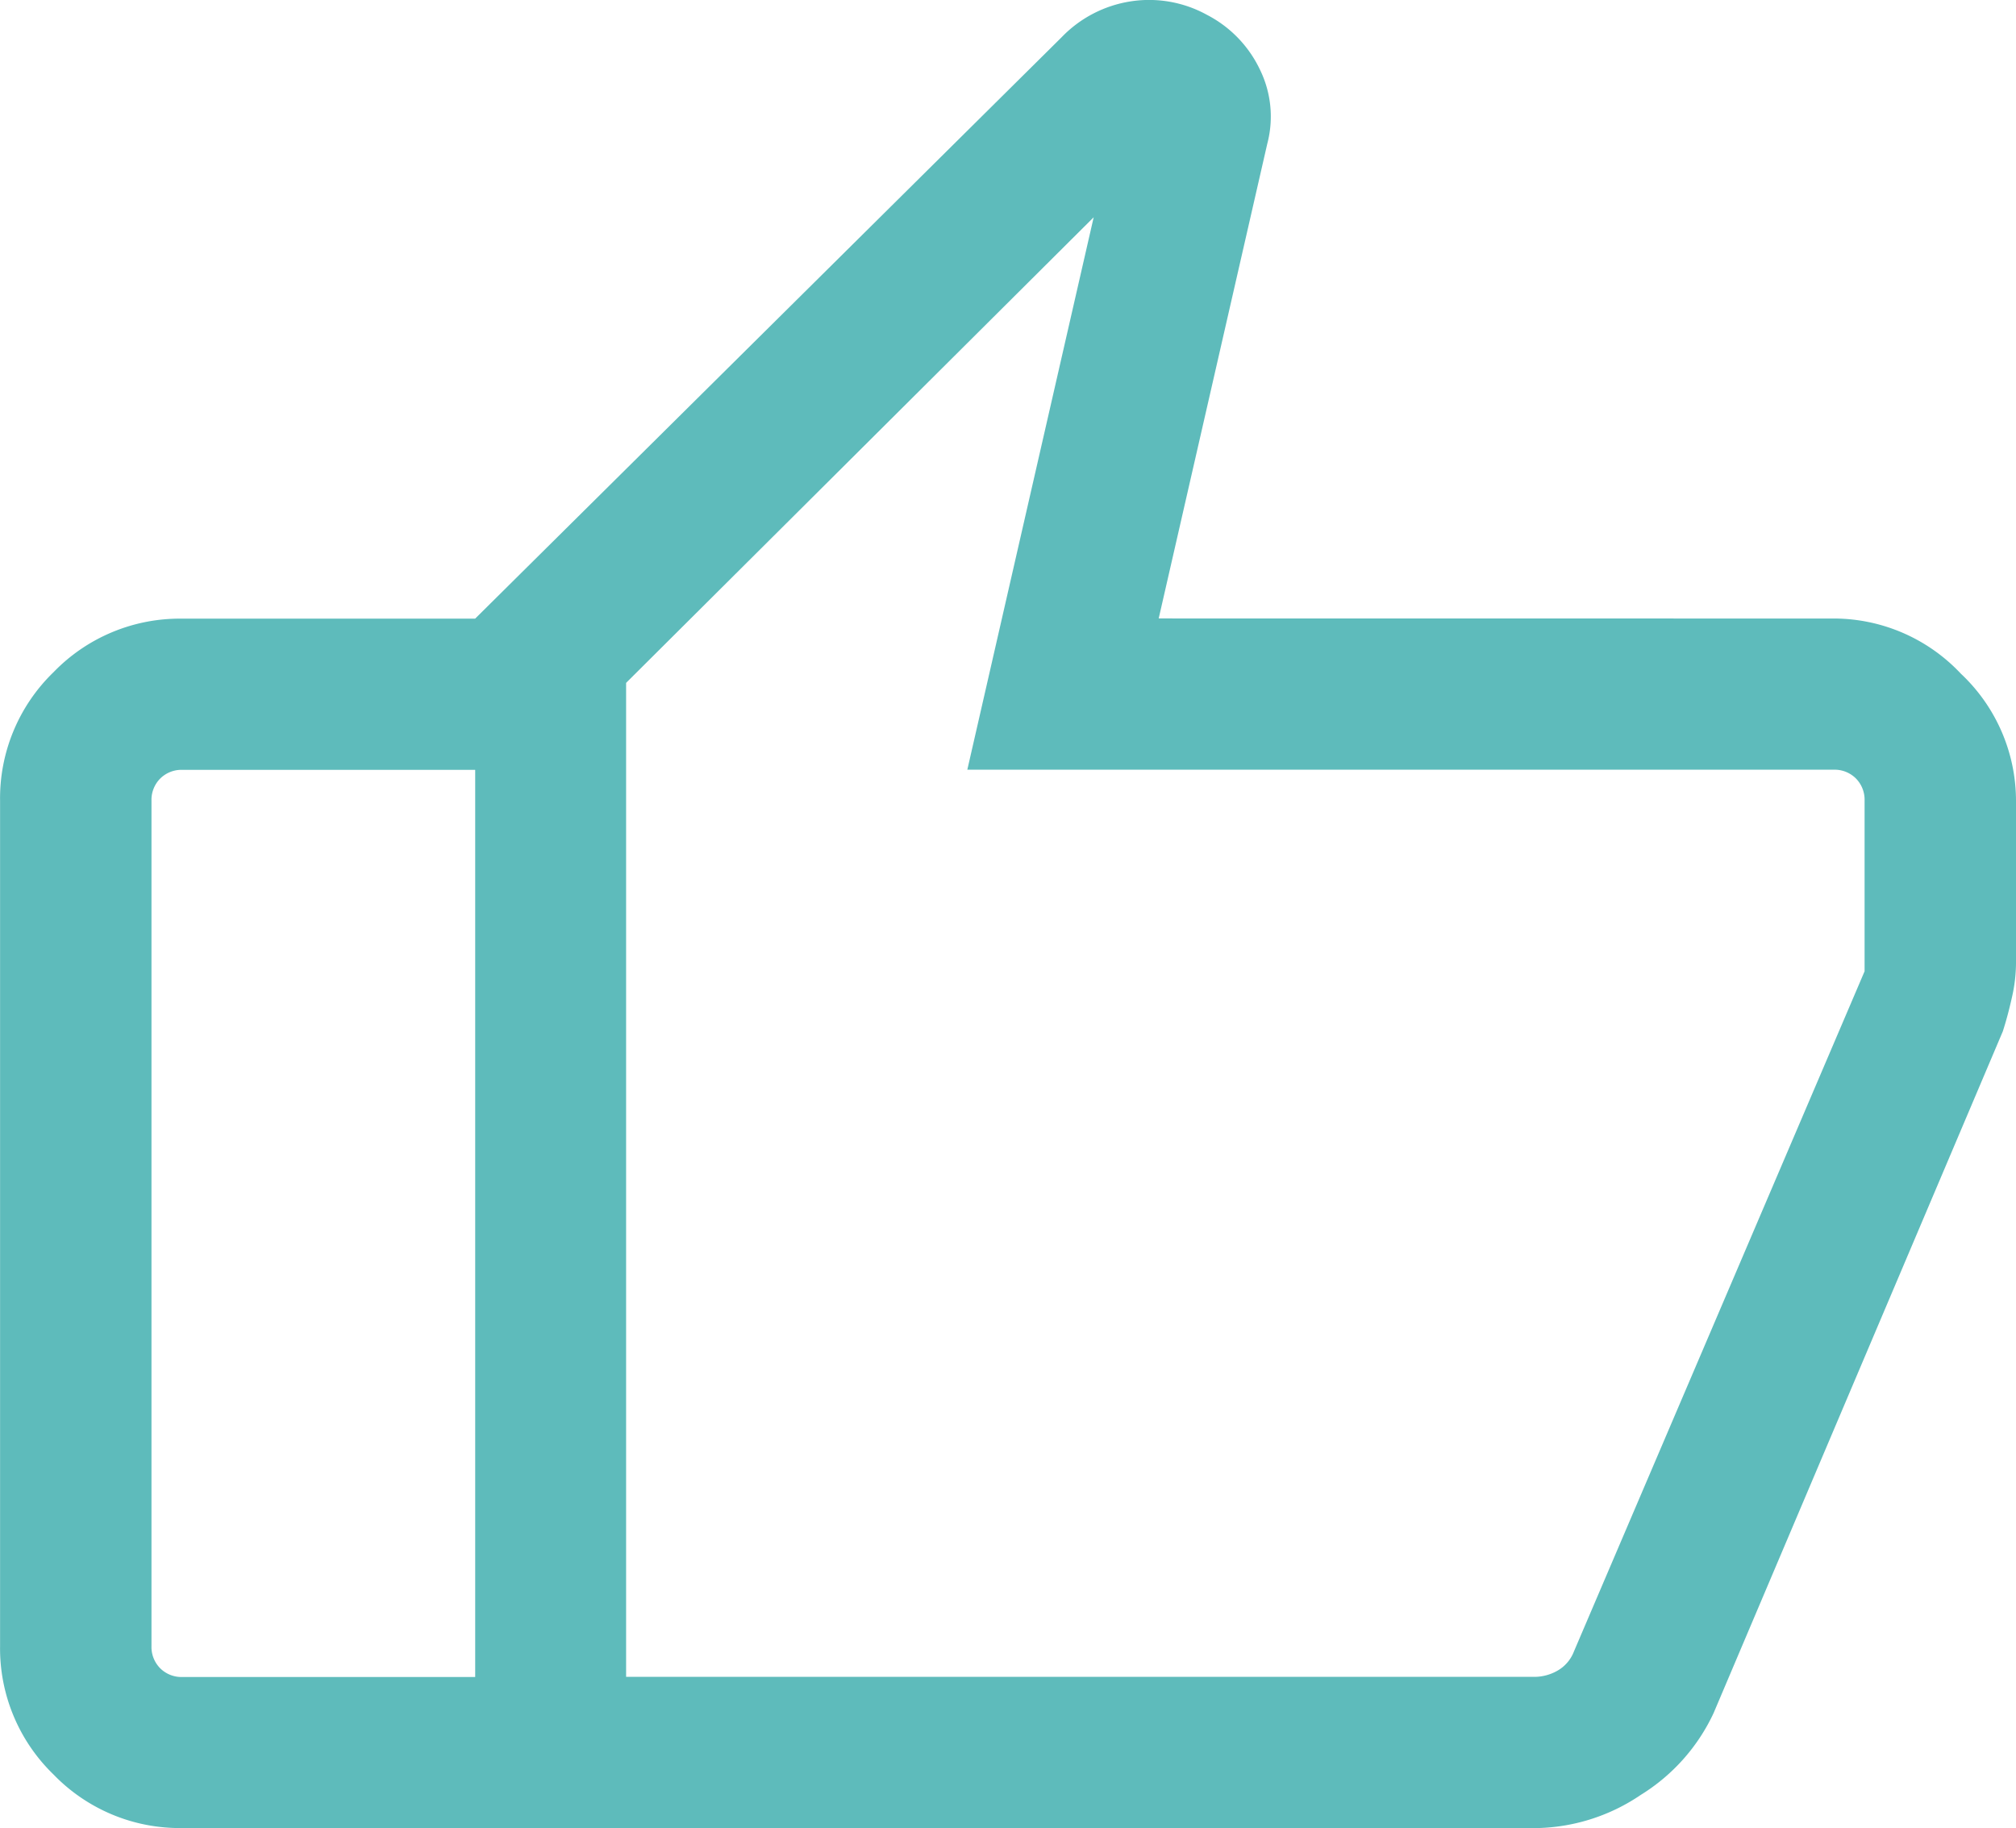 <?xml version="1.0" encoding="UTF-8"?>
<svg xmlns="http://www.w3.org/2000/svg" width="28" height="25.391" viewBox="0 0 28 25.391">
  <path id="Path_36644" data-name="Path 36644" d="M125.469-856.863a2.424,2.424,0,0,1,1.765.766,2.424,2.424,0,0,1,.766,1.765v2.261a2.159,2.159,0,0,1-.057.472q-.056.252-.126.47L123.8-841.66a2.653,2.653,0,0,1-1.009,1.135,2.661,2.661,0,0,1-1.478.463H106.6v-16.8l8.144-8.074a1.689,1.689,0,0,1,.967-.5,1.664,1.664,0,0,1,1.052.188,1.654,1.654,0,0,1,.738.765,1.481,1.481,0,0,1,.1,1.026l-1.508,6.593Zm-16.773.894v13.806h12.627a.65.65,0,0,0,.3-.081.52.52,0,0,0,.236-.269l4.038-9.45v-2.369a.42.42,0,0,0-.121-.31.419.419,0,0,0-.31-.121H113.435l1.755-7.673Zm-6.165,15.906a2.437,2.437,0,0,1-1.787-.743,2.437,2.437,0,0,1-.743-1.787v-11.738a2.437,2.437,0,0,1,.743-1.787,2.437,2.437,0,0,1,1.787-.743H106.6v2.1h-4.065a.419.419,0,0,0-.31.121.42.42,0,0,0-.121.31v11.738a.42.42,0,0,0,.121.31.419.419,0,0,0,.31.121H106.6v2.1Zm6.165-2.1v0Z" transform="translate(-100 865.454)" fill="#5ebbbb"></path>
</svg>
